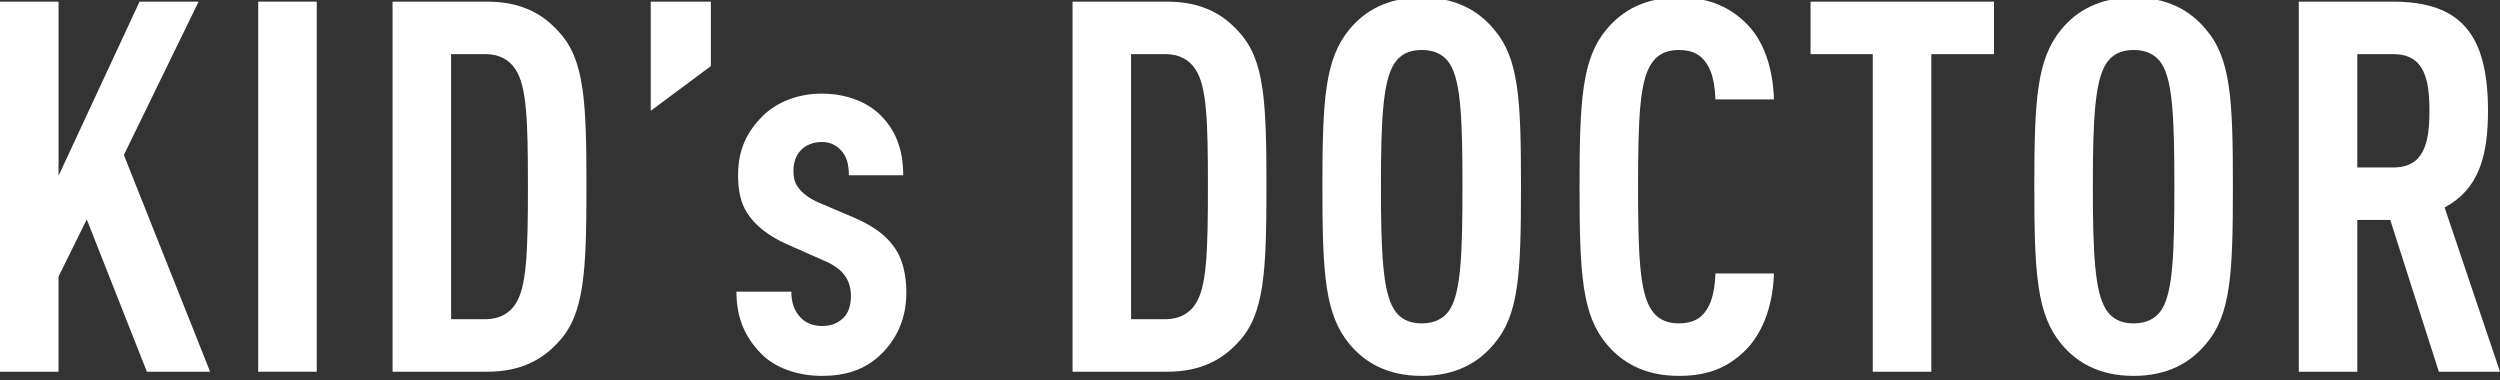 <?xml version="1.0" encoding="UTF-8"?><svg id="_レイヤー_1" xmlns="http://www.w3.org/2000/svg" viewBox="0 0 991 150.7"><rect x="0" y="0" width="991" height="150.7" fill="#333333" stroke="none"/><defs><style>.cls-1{fill:#fff;}</style></defs><path class="cls-1" d="M58.22,147.35l-23.83-60.37-11.19,22.66v37.71H0V.65H23.21V69.67L55.32,.65h23.41l-29.63,60.78,34.19,85.92h-25.07Z"/><path class="cls-1" d="M102.35,147.35V.65h23.21V147.35h-23.21Z"/><path class="cls-1" d="M221.7,135.19c-6.01,6.8-14.5,12.16-28.59,12.16h-37.5V.65h37.5c14.09,0,22.58,5.36,28.59,12.16,9.95,10.92,10.77,27.2,10.77,60.99s-.83,50.48-10.77,61.4Zm-17.4-107.76c-2.28-3.5-6.22-5.98-11.81-5.98h-13.68V126.54h13.68c5.59,0,9.53-2.47,11.81-5.98,4.56-6.8,4.97-21.22,4.97-46.77s-.41-39.56-4.97-46.36Z"/><path class="cls-1" d="M257.95,43.92V.65h23.83V26.2l-23.83,17.72Z"/><path class="cls-1" d="M349.53,140.14c-6.63,6.59-14.5,8.86-23.83,8.86s-18.44-3.09-24.04-8.86c-6.42-6.59-9.74-14.22-9.74-24.52h21.76c0,4.33,1.24,7.83,3.73,10.3,2.07,2.27,5.39,3.3,8.29,3.3,3.52,0,6.01-.82,8.5-3.09,2.07-1.85,3.11-5.15,3.11-8.65,0-3.09-.62-5.56-2.28-8.04-1.66-2.47-4.56-4.53-8.49-6.18l-14.5-6.39c-7.46-3.3-12.85-7.62-15.95-12.57-2.49-3.91-3.52-8.86-3.52-14.83,0-10.51,3.73-17.31,9.53-23.28,6.01-5.98,14.5-9.07,23.62-9.07s17.4,2.89,23,8.24c5.8,5.56,9.32,13.19,9.32,24.11h-21.55c0-4.74-1.04-7.62-3.11-9.89-2.07-2.27-4.77-3.3-7.67-3.3-3.32,0-6.22,1.24-8.08,3.09-2.07,2.06-3.11,4.94-3.11,8.24,0,2.68,.41,4.53,1.66,6.39,1.45,2.27,4.35,4.53,8.08,6.18l14.5,6.18c7.46,3.3,12.43,6.8,15.95,11.95,2.9,4.12,4.56,10.3,4.56,17.72,0,10.71-4.14,18.54-9.74,24.11Z"/><path class="cls-1" d="M491.25,135.19c-6.01,6.8-14.5,12.16-28.59,12.16h-37.5V.65h37.5c14.09,0,22.58,5.36,28.59,12.16,9.95,10.92,10.77,27.2,10.77,60.99s-.83,50.48-10.77,61.4Zm-17.4-107.76c-2.28-3.5-6.22-5.98-11.81-5.98h-13.68V126.54h13.68c5.59,0,9.53-2.47,11.81-5.98,4.56-6.8,4.97-21.22,4.97-46.77s-.41-39.56-4.97-46.36Z"/><path class="cls-1" d="M592.15,136.43c-6.01,7.21-14.92,12.57-28.59,12.57s-22.58-5.36-28.59-12.57c-9.74-11.74-10.77-27.61-10.77-62.43s1.04-50.69,10.77-62.43c6.01-7.21,14.92-12.57,28.59-12.57s22.58,5.36,28.59,12.57c9.95,11.54,10.77,27.61,10.77,62.43s-.83,50.89-10.77,62.43Zm-17.4-111.06c-2.07-3.3-5.59-5.56-11.19-5.56s-8.91,2.27-10.98,5.56c-4.35,7.01-5.18,21.84-5.18,48.63s.83,41.62,5.18,48.63c2.07,3.3,5.39,5.56,10.98,5.56s9.12-2.27,11.19-5.56c4.35-7.01,4.97-21.84,4.97-48.63s-.62-41.62-4.97-48.63Z"/><path class="cls-1" d="M690.98,139.73c-6.63,6.18-14.3,9.27-25.49,9.27-13.68,0-22.58-5.36-28.59-12.57-9.74-11.54-10.77-27.61-10.77-62.43s1.04-50.89,10.77-62.43c6.01-7.21,14.92-12.57,28.59-12.57,11.19,0,19.27,3.3,25.9,9.48,7.46,6.8,11.4,17.93,11.81,30.91h-23.21c-.21-5.36-1.04-10.71-3.52-14.22-2.07-3.3-5.39-5.36-10.98-5.36s-8.91,2.27-10.98,5.56c-4.56,7.01-5.18,21.84-5.18,48.63s.62,41.62,5.18,48.63c2.07,3.3,5.39,5.56,10.98,5.56s8.91-2.06,10.98-5.36c2.49-3.71,3.32-9.07,3.52-14.42h23.21c-.41,13.19-4.77,24.52-12.22,31.32Z"/><path class="cls-1" d="M765.57,21.46v125.89h-23.21V21.46h-24.66V.65h72.73V21.46h-24.86Z"/><path class="cls-1" d="M874.35,136.43c-6.01,7.21-14.92,12.57-28.59,12.57s-22.58-5.36-28.59-12.57c-9.74-11.74-10.77-27.61-10.77-62.43s1.04-50.69,10.77-62.43c6.01-7.21,14.92-12.57,28.59-12.57s22.58,5.36,28.59,12.57c9.95,11.54,10.77,27.61,10.77,62.43s-.83,50.89-10.77,62.43Zm-17.4-111.06c-2.07-3.3-5.59-5.56-11.19-5.56s-8.91,2.27-10.98,5.56c-4.35,7.01-5.18,21.84-5.18,48.63s.83,41.62,5.18,48.63c2.07,3.3,5.39,5.56,10.98,5.56s9.12-2.27,11.19-5.56c4.35-7.01,4.97-21.84,4.97-48.63s-.62-41.62-4.97-48.63Z"/><path class="cls-1" d="M966.76,147.35l-19.27-60.16h-13.05v60.16h-23.21V.65h37.3c26.93,0,37.71,12.98,37.71,43.27,0,18.13-3.73,31.11-17.2,38.32l21.96,65.11h-24.24Zm-18.03-125.89h-14.3v44.92h14.3c12.43,0,14.3-10.3,14.3-22.46s-1.86-22.46-14.3-22.46Z"/></svg>